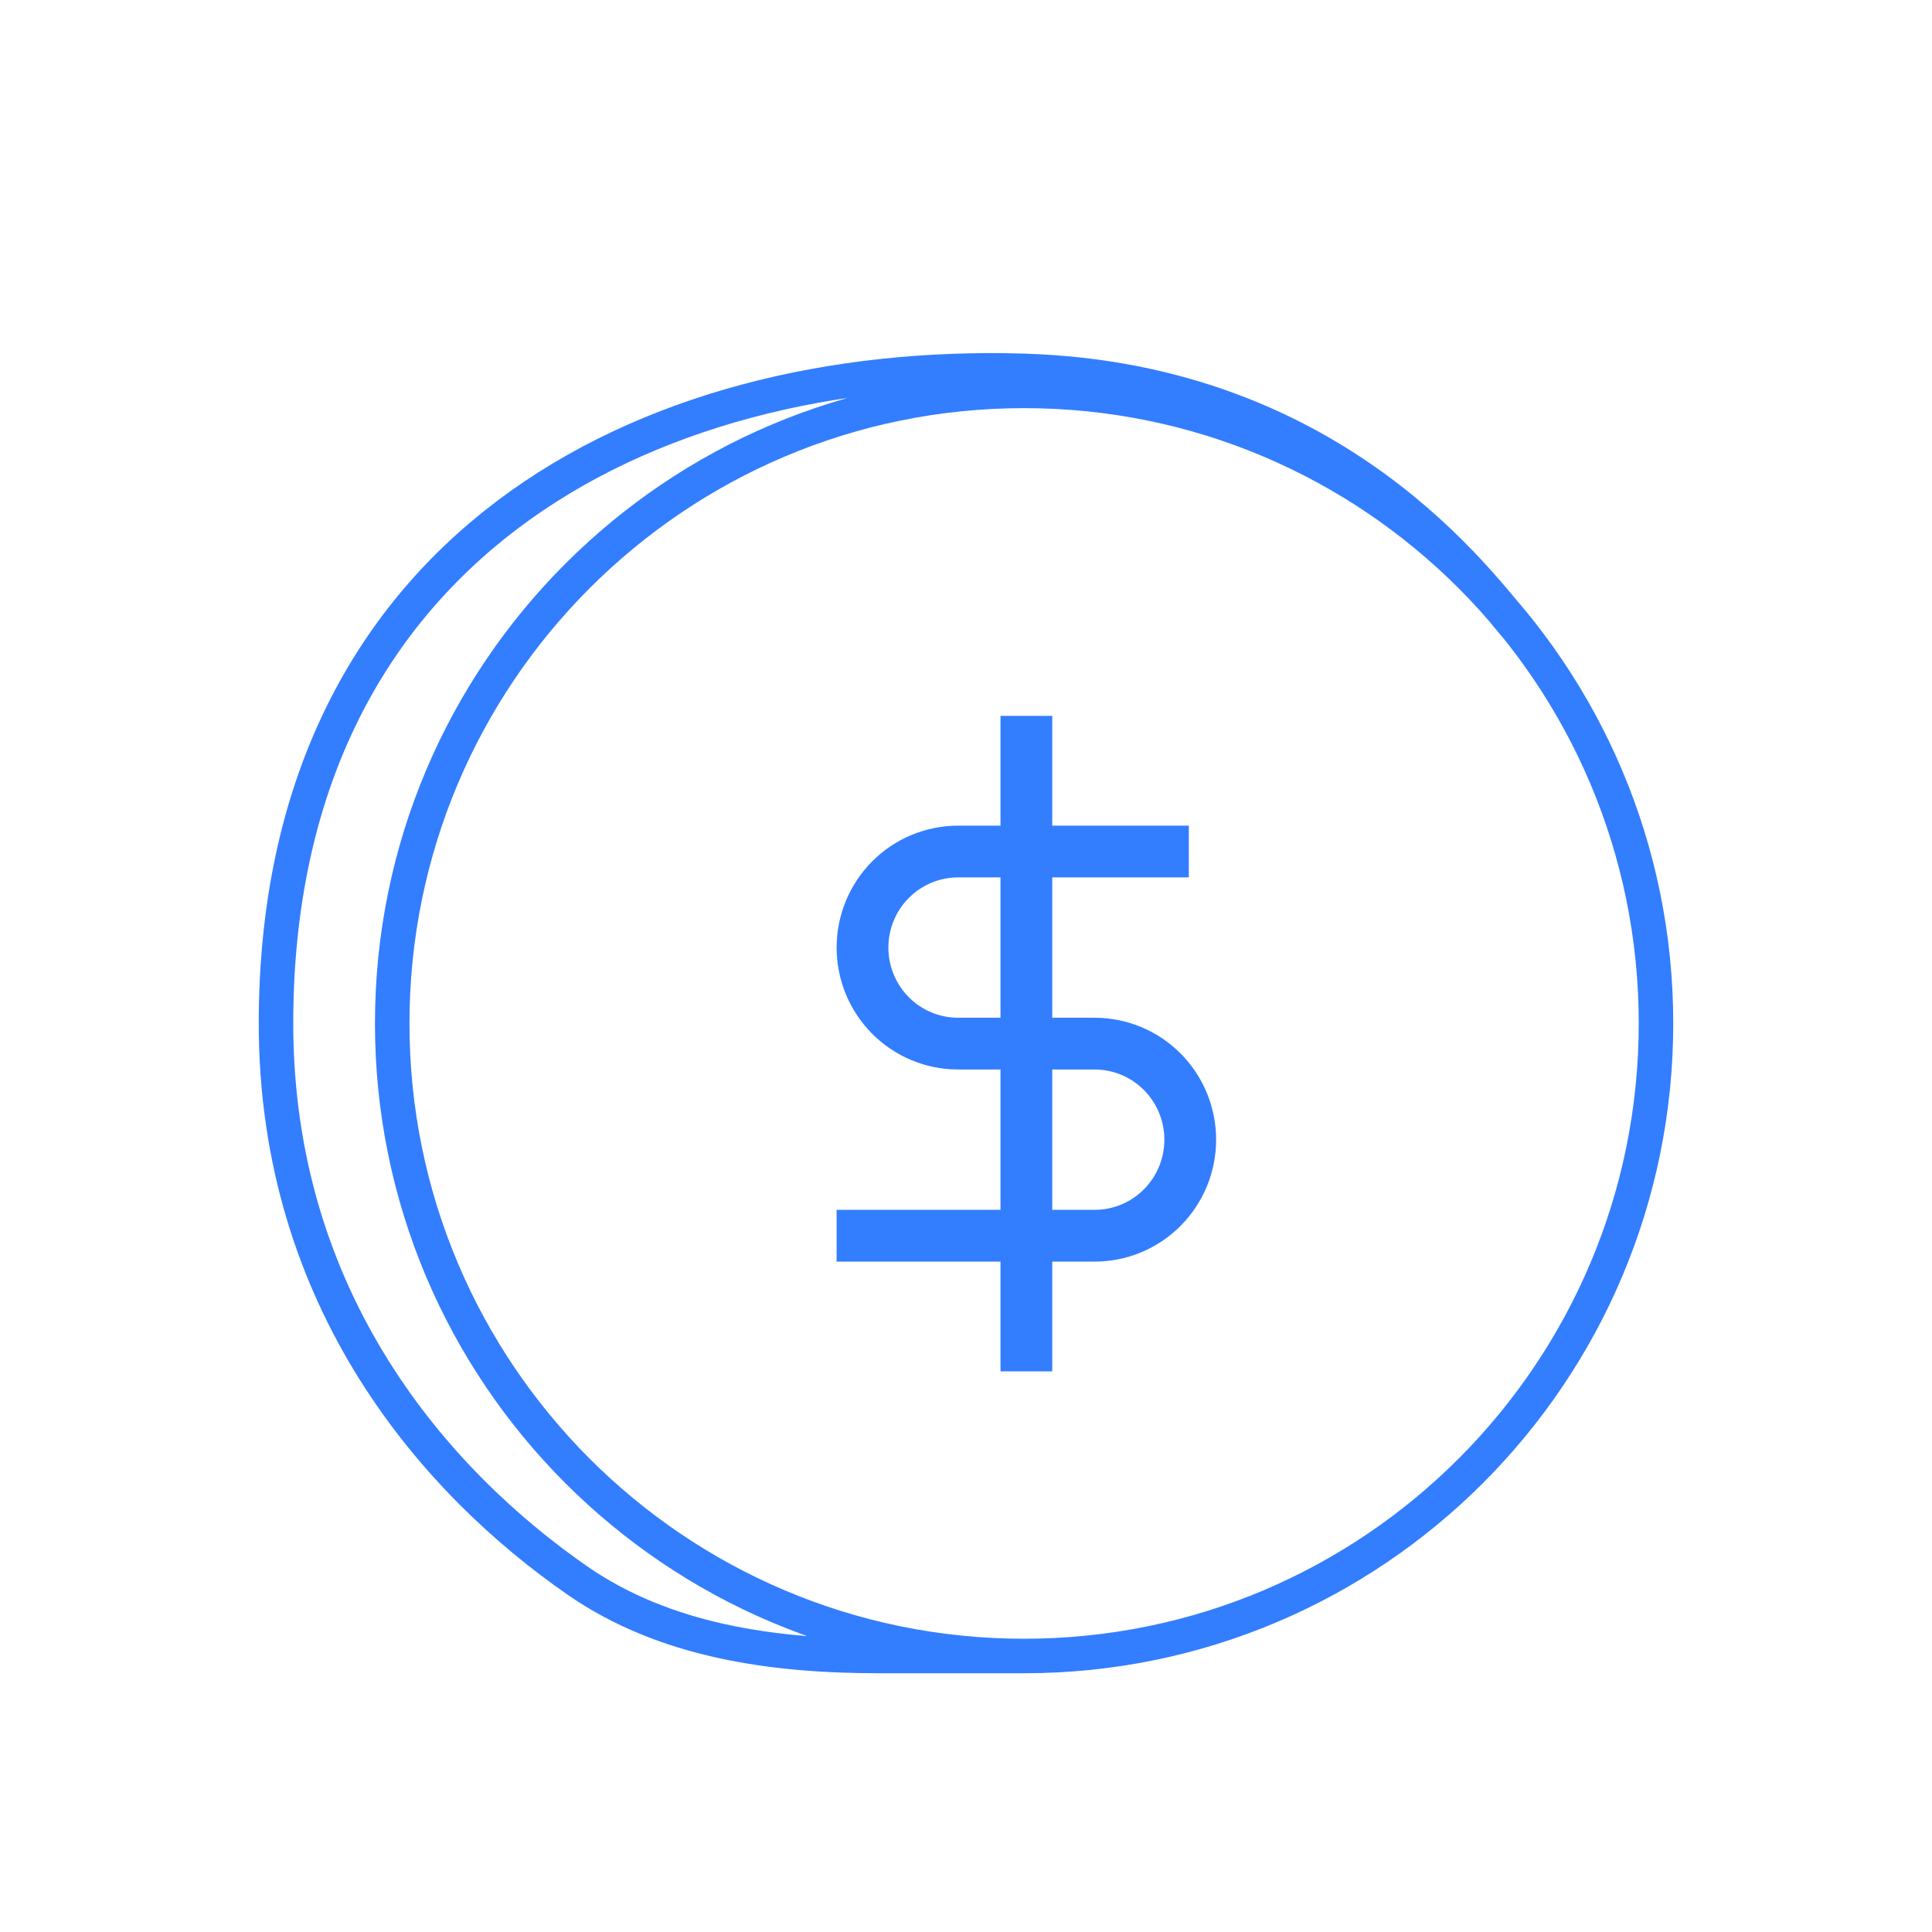 <?xml version="1.0"?>
<svg xmlns="http://www.w3.org/2000/svg" width="112" height="112" viewBox="0 0 112 112" fill="none"><path d="M59.369 96C39.138 96 22.737 79.582 22.737 59.33C22.737 39.078 39.138 22.66 59.369 22.66C79.6 22.66 96 39.078 96 59.33C96 79.582 79.6 96 59.369 96ZM59.369 96H50.918C44.779 96 38.526 95.125 33.48 91.629C25.29 85.956 16 75.454 16 59.33C16 31.885 37.223 20.819 59.369 21.5C77.5 22.058 85.857 34 88.037 36.5" stroke="#337DFF" stroke-width="2" stroke-linecap="round" stroke-linejoin="round"/><path d="M59.5 43V78M67.417 49.364H55.542C54.072 49.364 52.662 49.95 51.623 50.995C50.584 52.039 50 53.455 50 54.932C50 56.409 50.584 57.825 51.623 58.869C52.662 59.913 54.072 60.5 55.542 60.5H63.458C64.928 60.5 66.338 61.087 67.377 62.131C68.416 63.175 69 64.591 69 66.068C69 67.545 68.416 68.961 67.377 70.005C66.338 71.05 64.928 71.636 63.458 71.636H50" stroke="#337DFF" stroke-width="3" stroke-linecap="square" stroke-linejoin="round"/></svg>
